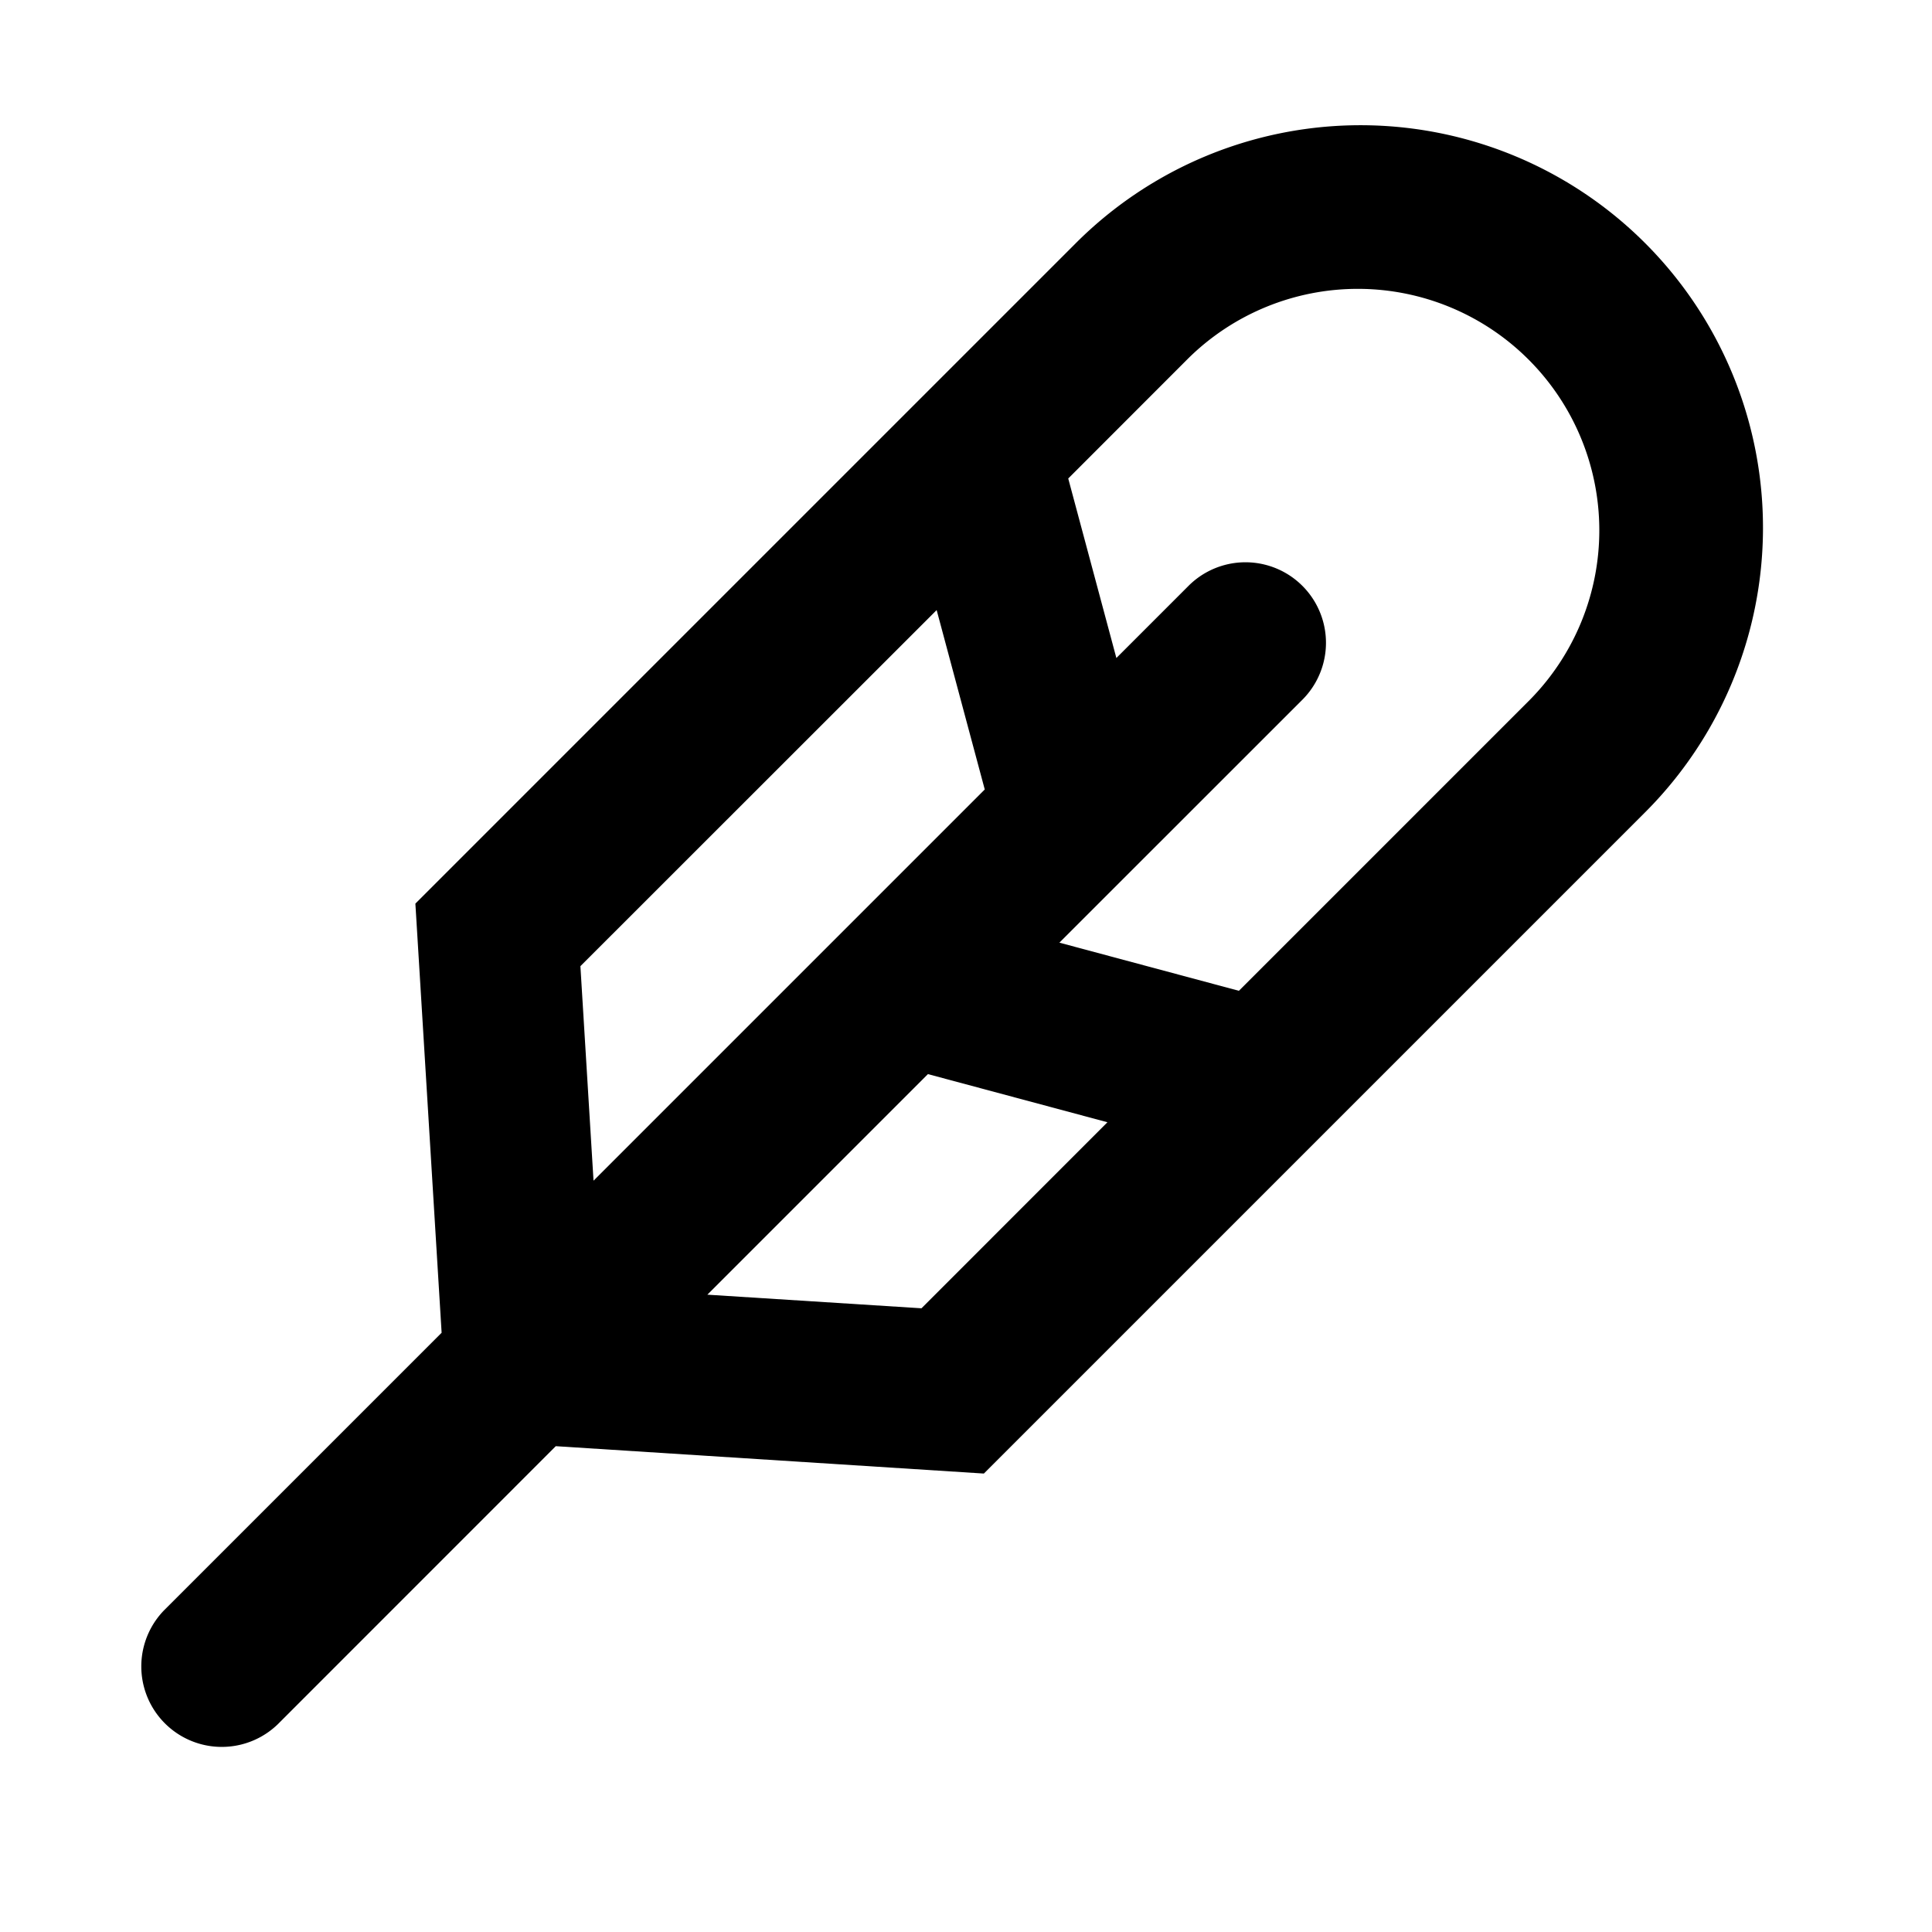 <?xml version="1.0" encoding="utf-8"?><!-- Uploaded to: SVG Repo, www.svgrepo.com, Generator: SVG Repo Mixer Tools -->
<svg fill="#000000" width="800px" height="800px" viewBox="-1.5 -1.5 24 24" xmlns="http://www.w3.org/2000/svg" preserveAspectRatio="xMinYMin" class="jam jam-feather"><path d='M13.89 10.808l3.616-3.616a3 3 0 0 0-4.243-4.242L11.77 4.444l.598 2.23.896-.896a1 1 0 1 1 1.415 1.414L11.66 10.21l2.23.598zm-1.633 1.633l-2.23-.598-2.74 2.74 2.66.169 2.31-2.311zm-2.12-6.364L5.71 10.502l.163 2.665 4.86-4.86-.598-2.23zM5.403 16.466L1.95 19.92a1 1 0 0 1-1.414-1.414l3.45-3.45-.326-5.331 8.19-8.19a5 5 0 1 1 7.07 7.072l-8.198 8.198-5.318-.34z'/></svg>